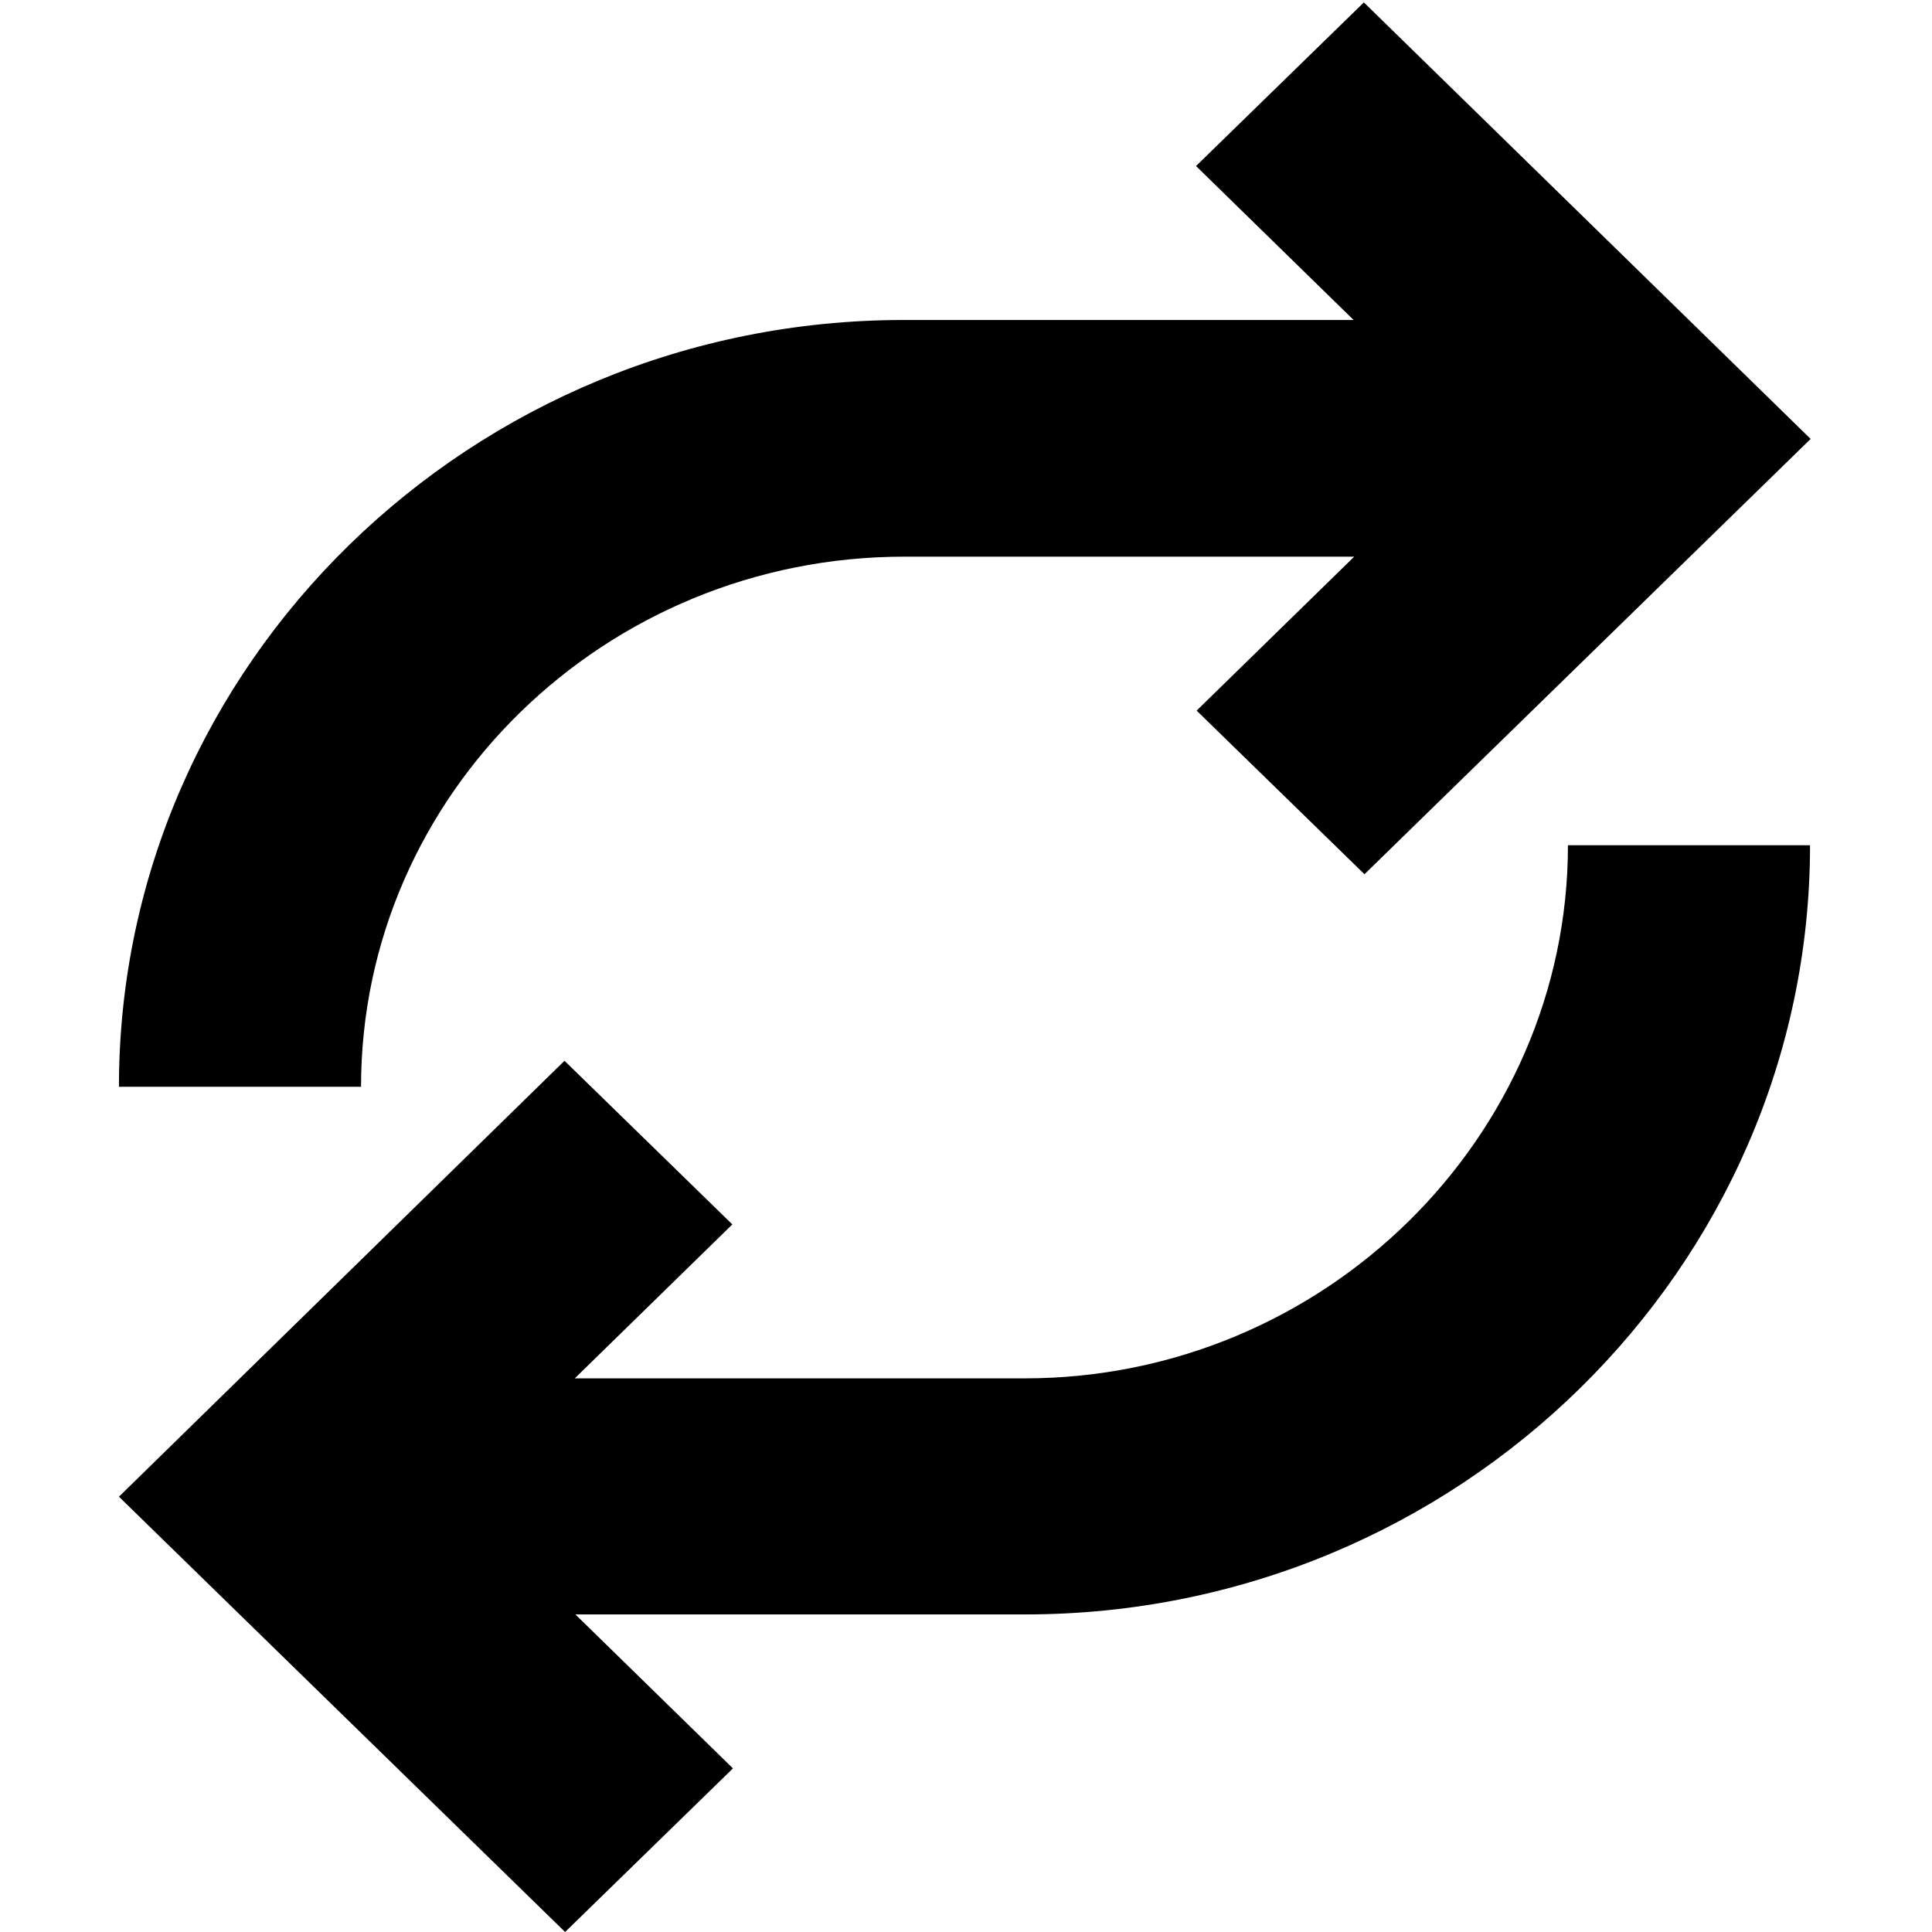 <?xml version="1.0" encoding="UTF-8"?>
<svg xmlns="http://www.w3.org/2000/svg" id="Layer_1" data-name="Layer 1" width="32" height="32" viewBox="0 0 32 32">
  <path d="M5.98,18c0-4.84,4.04-8.78,9-8.78h7.45l-2.61,2.55,2.78,2.71,7.39-7.21L22.59,.04l-2.78,2.71,2.61,2.55h-7.45C7.81,5.3,1.97,11,1.97,18H5.98Z"></path>
  <path d="M25.97,14c0,4.84-4.04,8.83-9,8.83h-7.45l2.61-2.55-2.78-2.71L1.97,24.79l7.39,7.21,2.78-2.71-2.61-2.55h7.45c7.17,0,13-5.74,13-12.74h-4.01Z"></path>
</svg>
